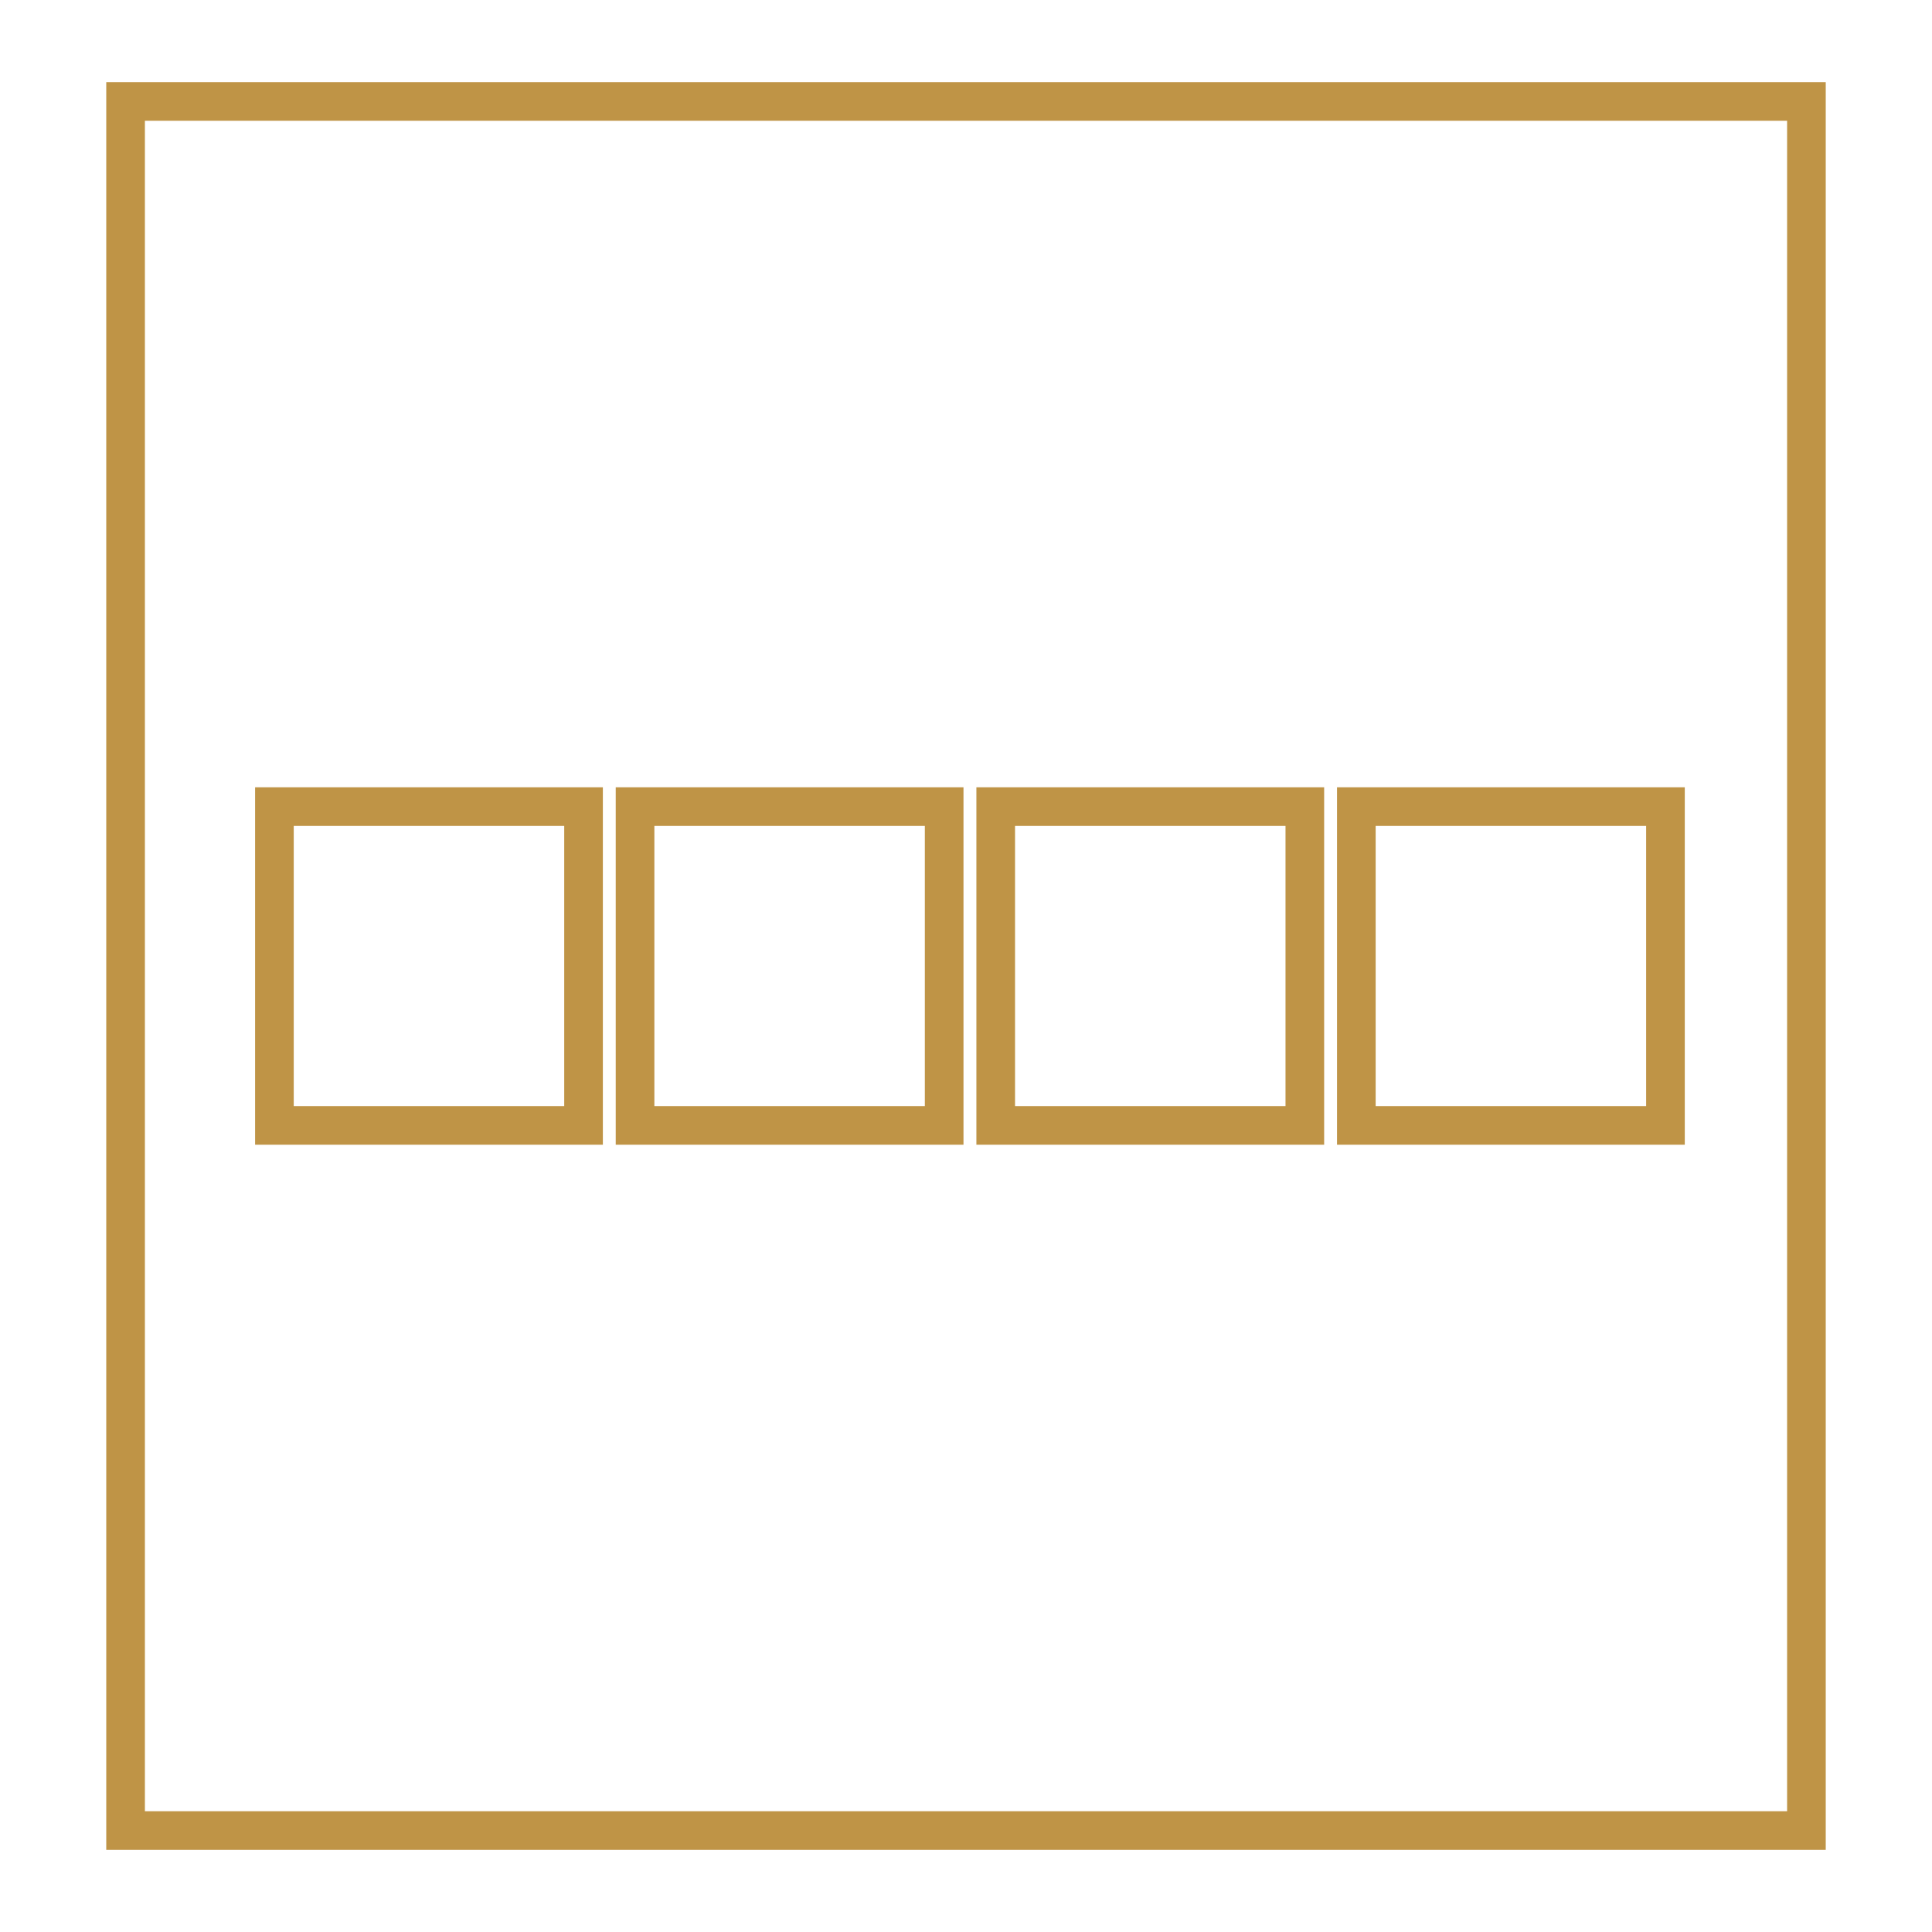 <?xml version="1.0" encoding="utf-8"?>
<!-- Generator: Adobe Illustrator 16.0.0, SVG Export Plug-In . SVG Version: 6.00 Build 0)  -->
<!DOCTYPE svg PUBLIC "-//W3C//DTD SVG 1.1//EN" "http://www.w3.org/Graphics/SVG/1.1/DTD/svg11.dtd">
<svg version="1.1" id="Layer_1" xmlns="http://www.w3.org/2000/svg" xmlns:xlink="http://www.w3.org/1999/xlink" x="0px" y="0px"
	 width="50px" height="50px" viewBox="0 0 50 50" enable-background="new 0 0 50 50" xml:space="preserve">
<g>
	<rect x="3.25" y="2.625" fill="none" stroke="#BF9446" stroke-miterlimit="10" width="43.5" height="44.75"/>
	<rect x="16.435" y="20.875" fill="none" stroke="#BF9446" stroke-miterlimit="10" width="8" height="8.25"/>
	<rect x="7.102" y="20.875" fill="none" stroke="#BF9446" stroke-miterlimit="10" width="8" height="8.25"/>
	<rect x="35.102" y="20.875" fill="none" stroke="#BF9446" stroke-miterlimit="10" width="8" height="8.25"/>
	<rect x="25.769" y="20.875" fill="none" stroke="#BF9446" stroke-miterlimit="10" width="8" height="8.25"/>
</g>
</svg>
